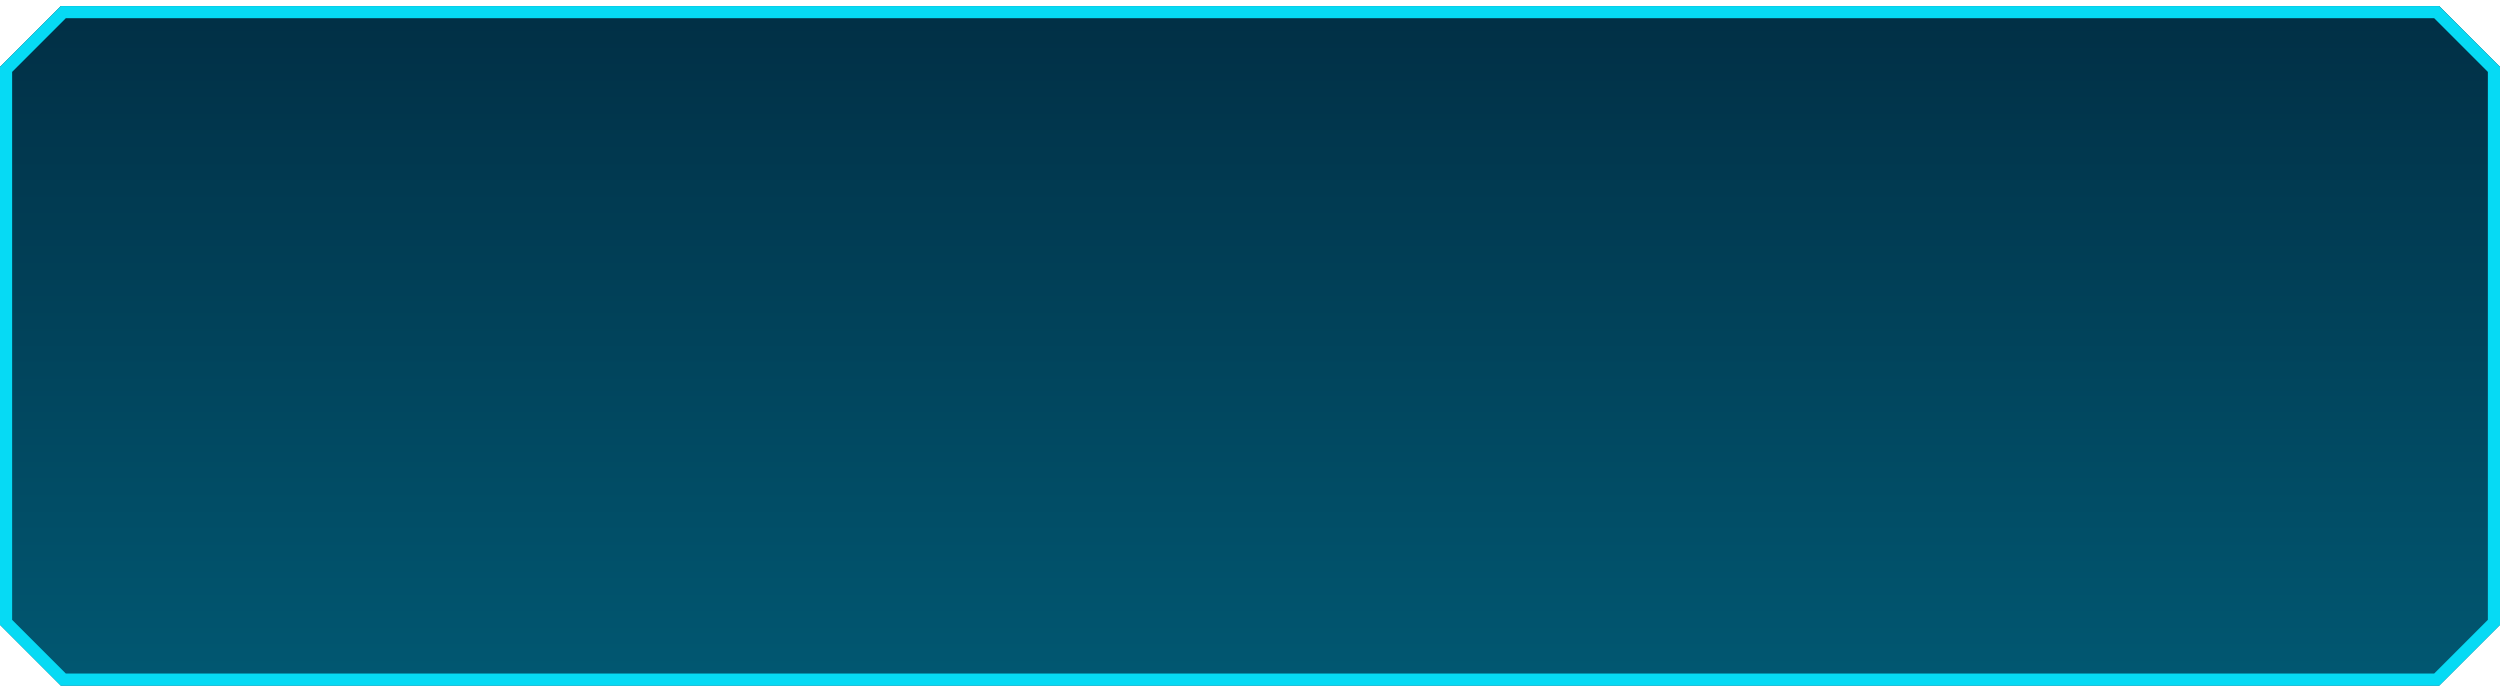 <svg width="206" height="57" viewBox="0 0 206 57" fill="none" xmlns="http://www.w3.org/2000/svg">
<path d="M200.989 56.5H5.011L0 51.489V5.511L5.011 0.5H200.99L206.001 5.511V51.49L200.989 56.5Z" fill="url(#paint0_linear_1_31597)"/>
<path d="M200.575 55.5L205 51.075V5.925L200.575 1.5H5.425L1 5.925V51.075L5.425 55.5H200.575ZM200.989 56.5H5.011L0 51.489V5.511L5.011 0.5H200.989L206 5.511V51.489L200.989 56.5Z" fill="#06DAF4"/>
<defs>
<linearGradient id="paint0_linear_1_31597" x1="103" y1="0.5" x2="103" y2="56.5" gradientUnits="userSpaceOnUse">
<stop stop-color="#012F45"/>
<stop offset="1" stop-color="#015872"/>
</linearGradient>
</defs>
</svg>
